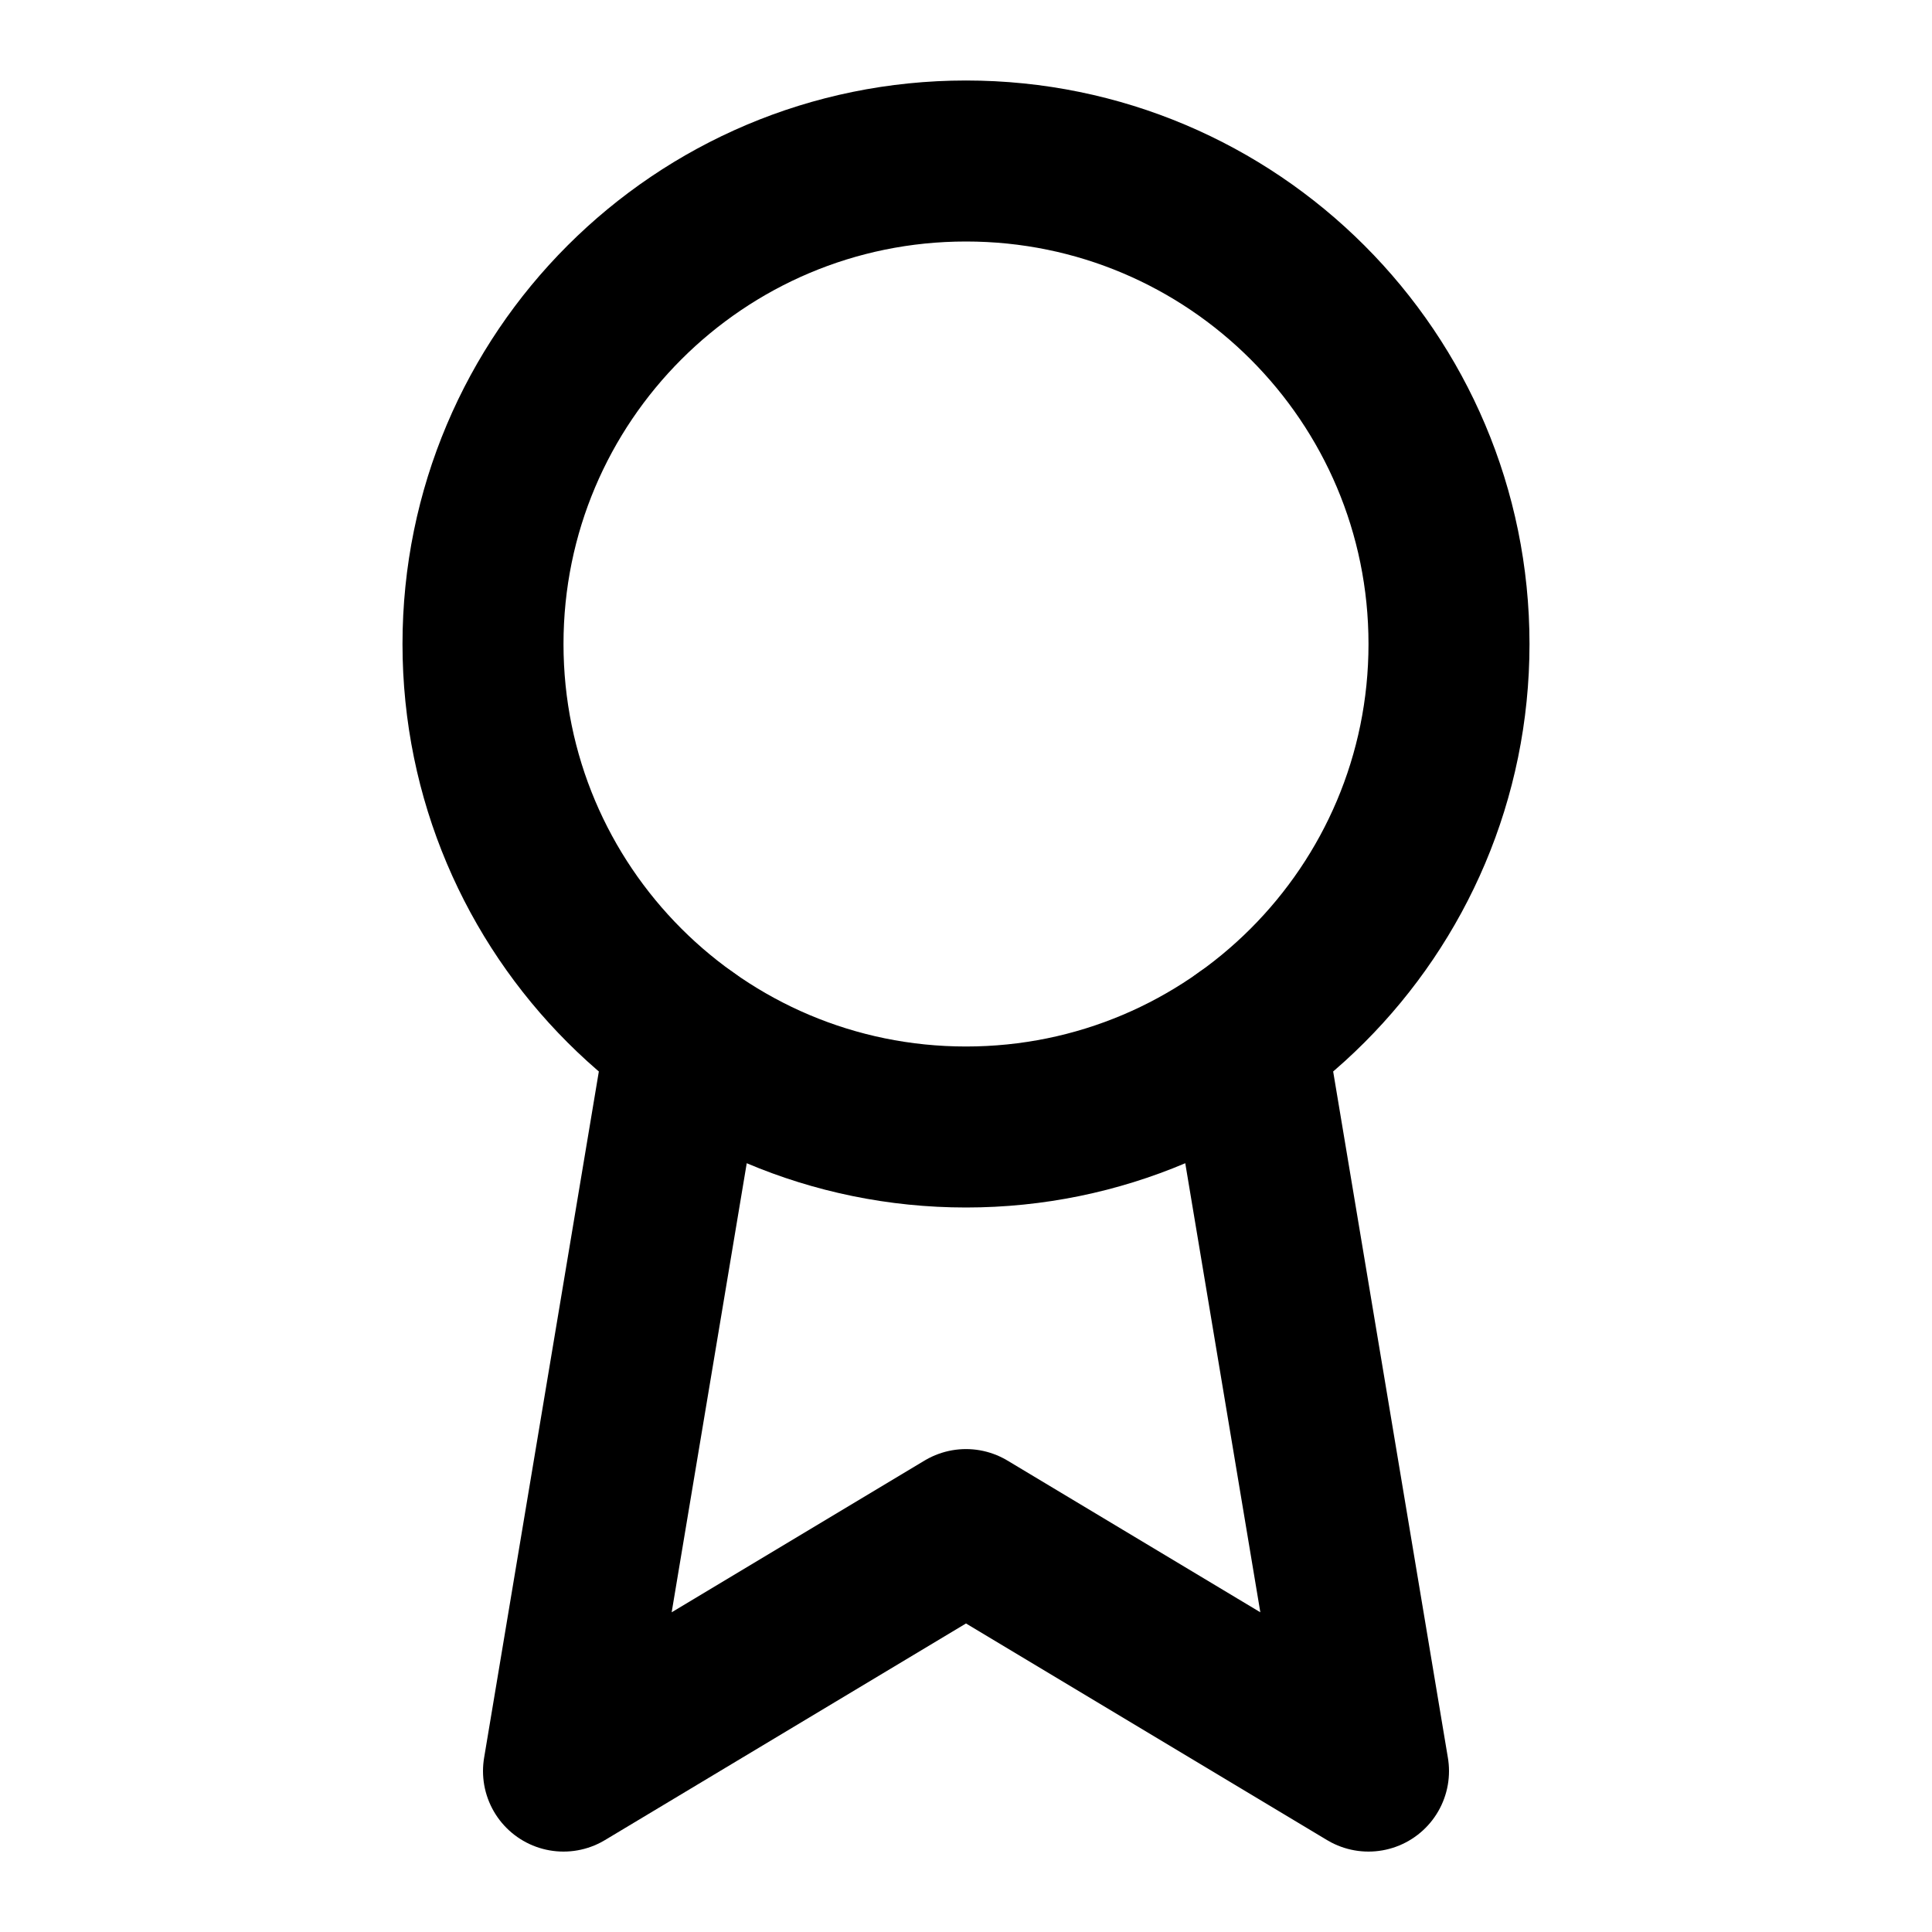 <svg width="24" height="24" viewBox="0 0 24 24" fill="none" xmlns="http://www.w3.org/2000/svg">
<path d="M12 14C15.314 14 18 11.314 18 8C18 4.686 15.314 2 12 2C8.686 2 6 4.686 6 8C6 11.314 8.686 14 12 14Z" stroke="currentColor" stroke-width="2" stroke-linecap="round" stroke-linejoin="round"/>
<path d="M15.477 12.891L17 22.001L12 19.001L7 22.001L8.523 12.891" stroke="currentColor" stroke-width="2" stroke-linecap="round" stroke-linejoin="round"/>
</svg>
